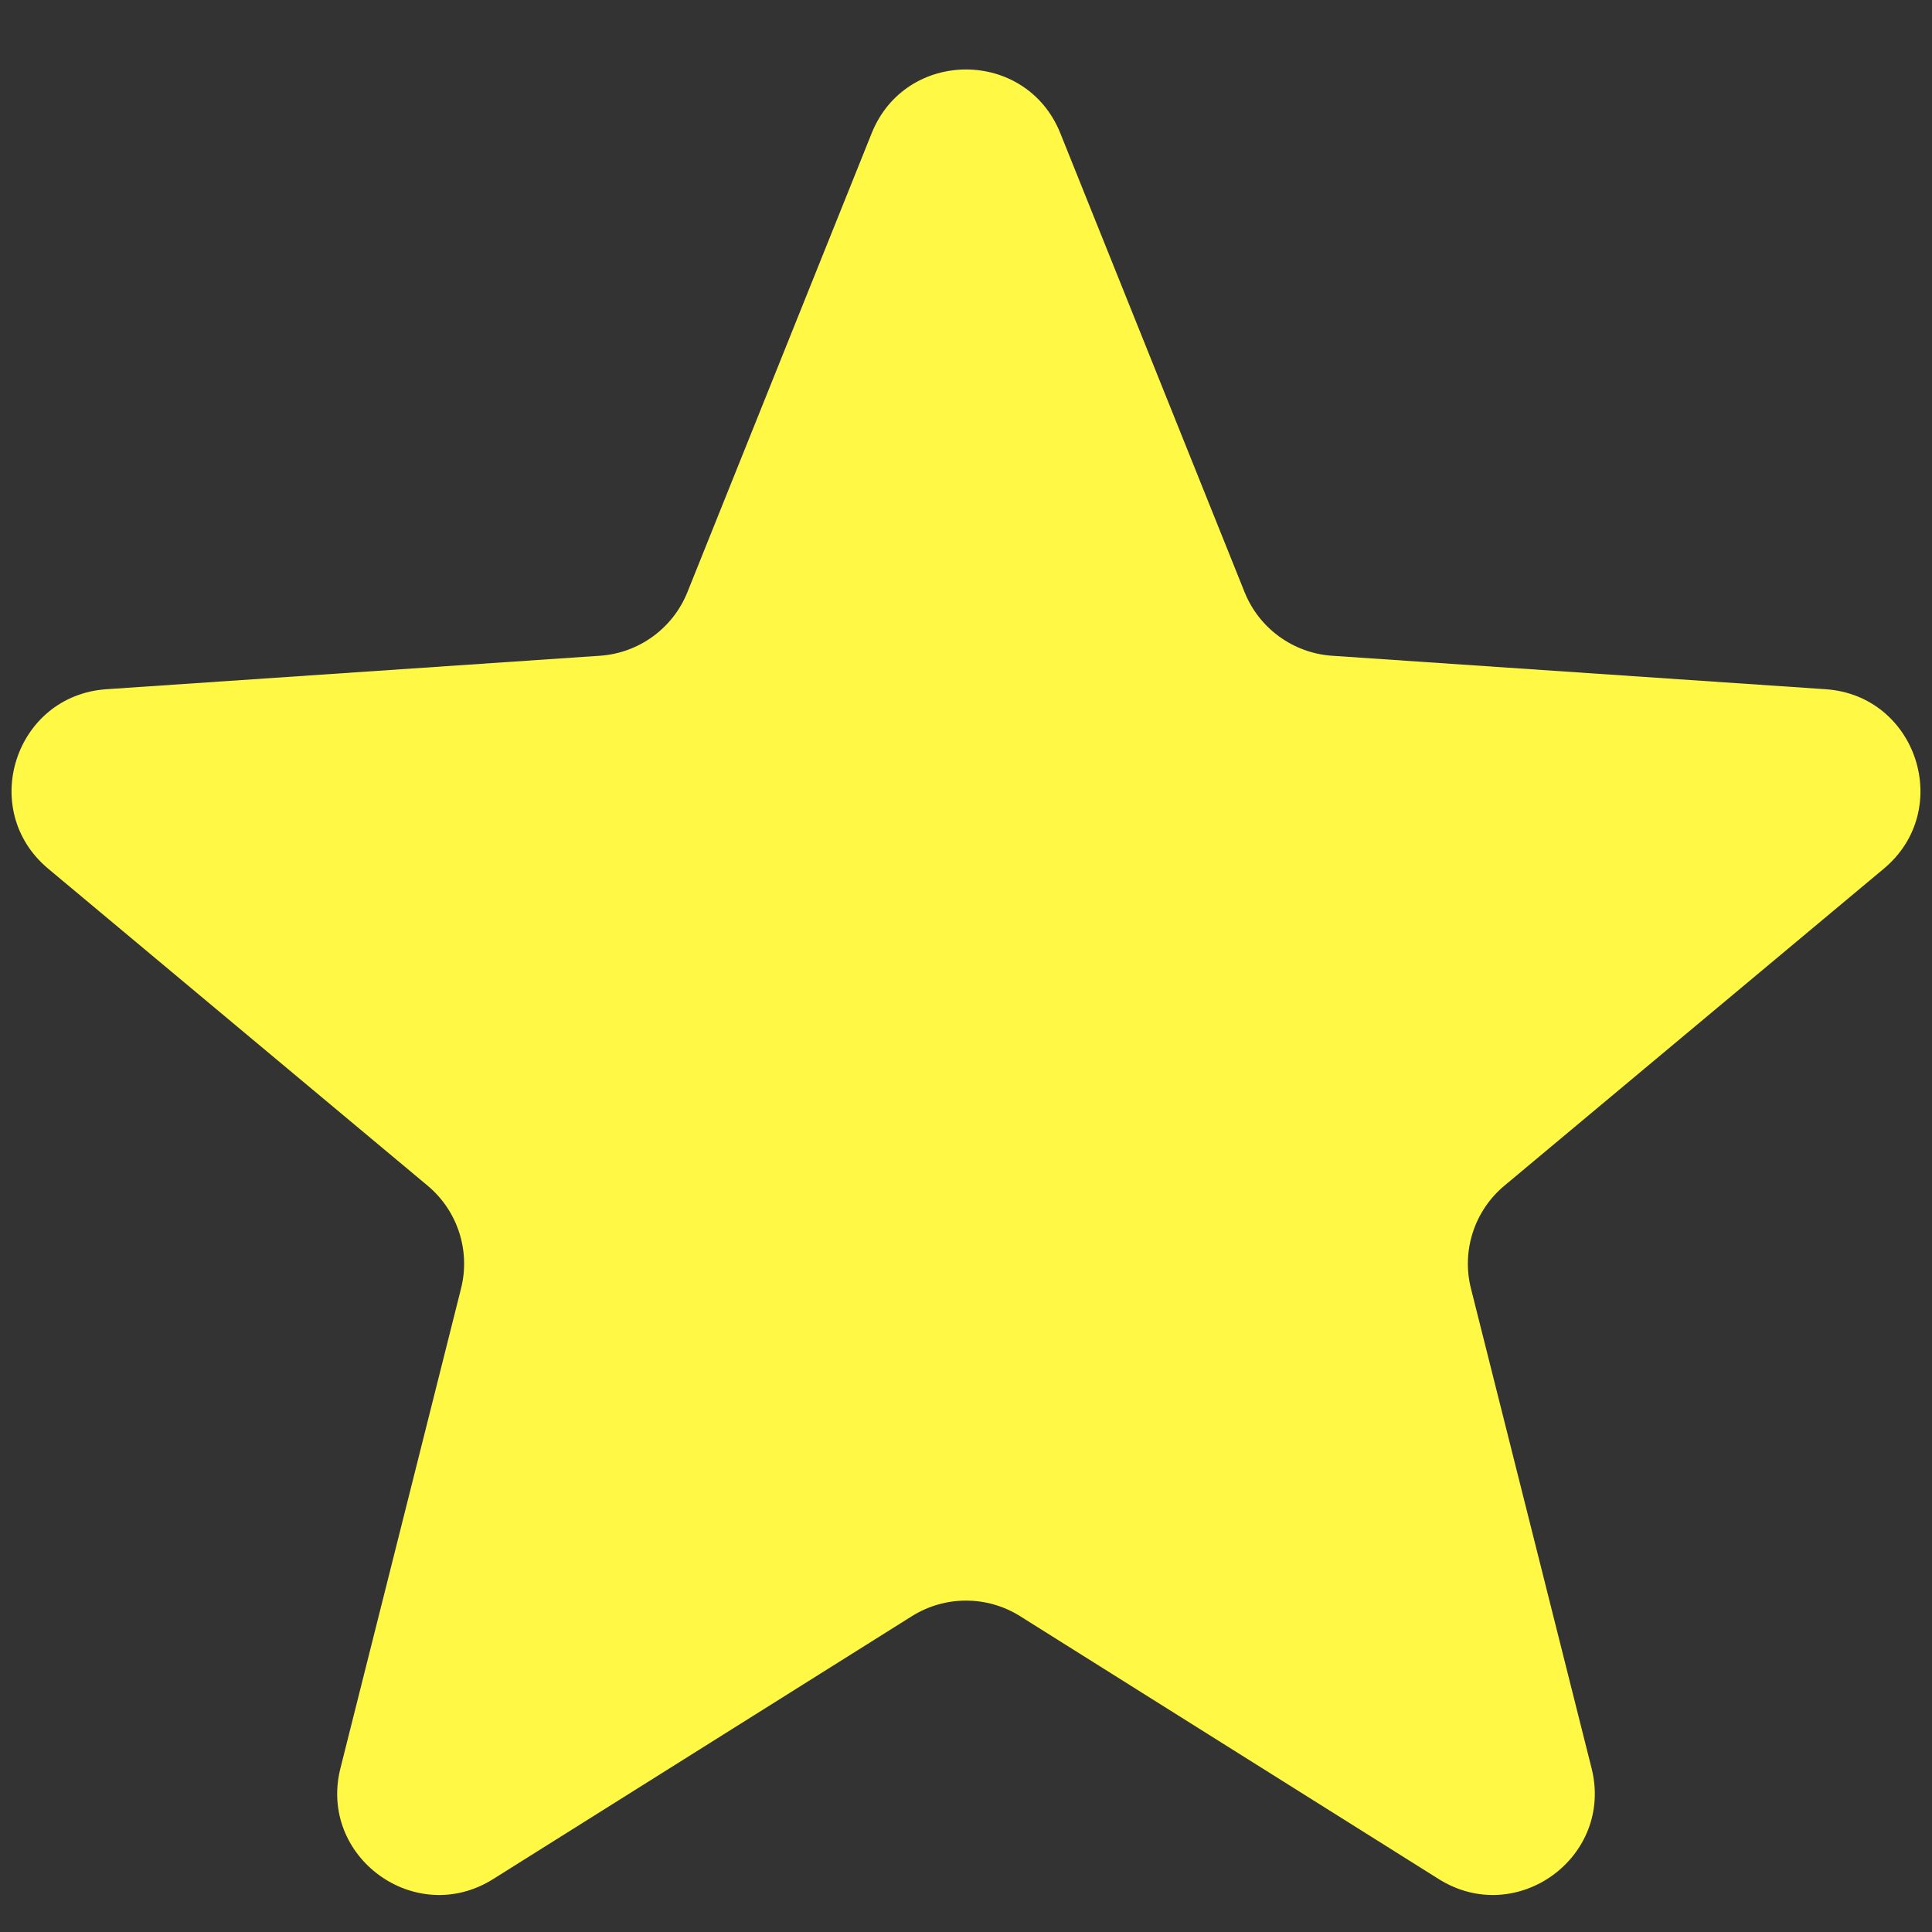 <svg width="19" height="19" viewBox="0 0 19 19" fill="none" xmlns="http://www.w3.org/2000/svg">
<rect x="0" y="0" width="19" height="19" fill="#333333" stroke="none"/>
<path id="Star 3" d="M8.572 1.311C8.908 0.474 10.092 0.474 10.428 1.311L12.24 5.824C12.383 6.18 12.718 6.423 13.101 6.449L17.953 6.778C18.852 6.839 19.218 7.965 18.526 8.543L14.794 11.661C14.5 11.907 14.372 12.3 14.466 12.672L15.652 17.389C15.872 18.263 14.914 18.959 14.15 18.48L10.032 15.894C9.707 15.69 9.293 15.69 8.968 15.894L4.849 18.48C4.086 18.959 3.128 18.263 3.348 17.389L4.534 12.672C4.628 12.3 4.5 11.907 4.206 11.661L0.474 8.543C-0.218 7.965 0.148 6.839 1.047 6.778L5.899 6.449C6.282 6.423 6.617 6.18 6.76 5.824L8.572 1.311Z" fill="#FFF844"/>
</svg>
